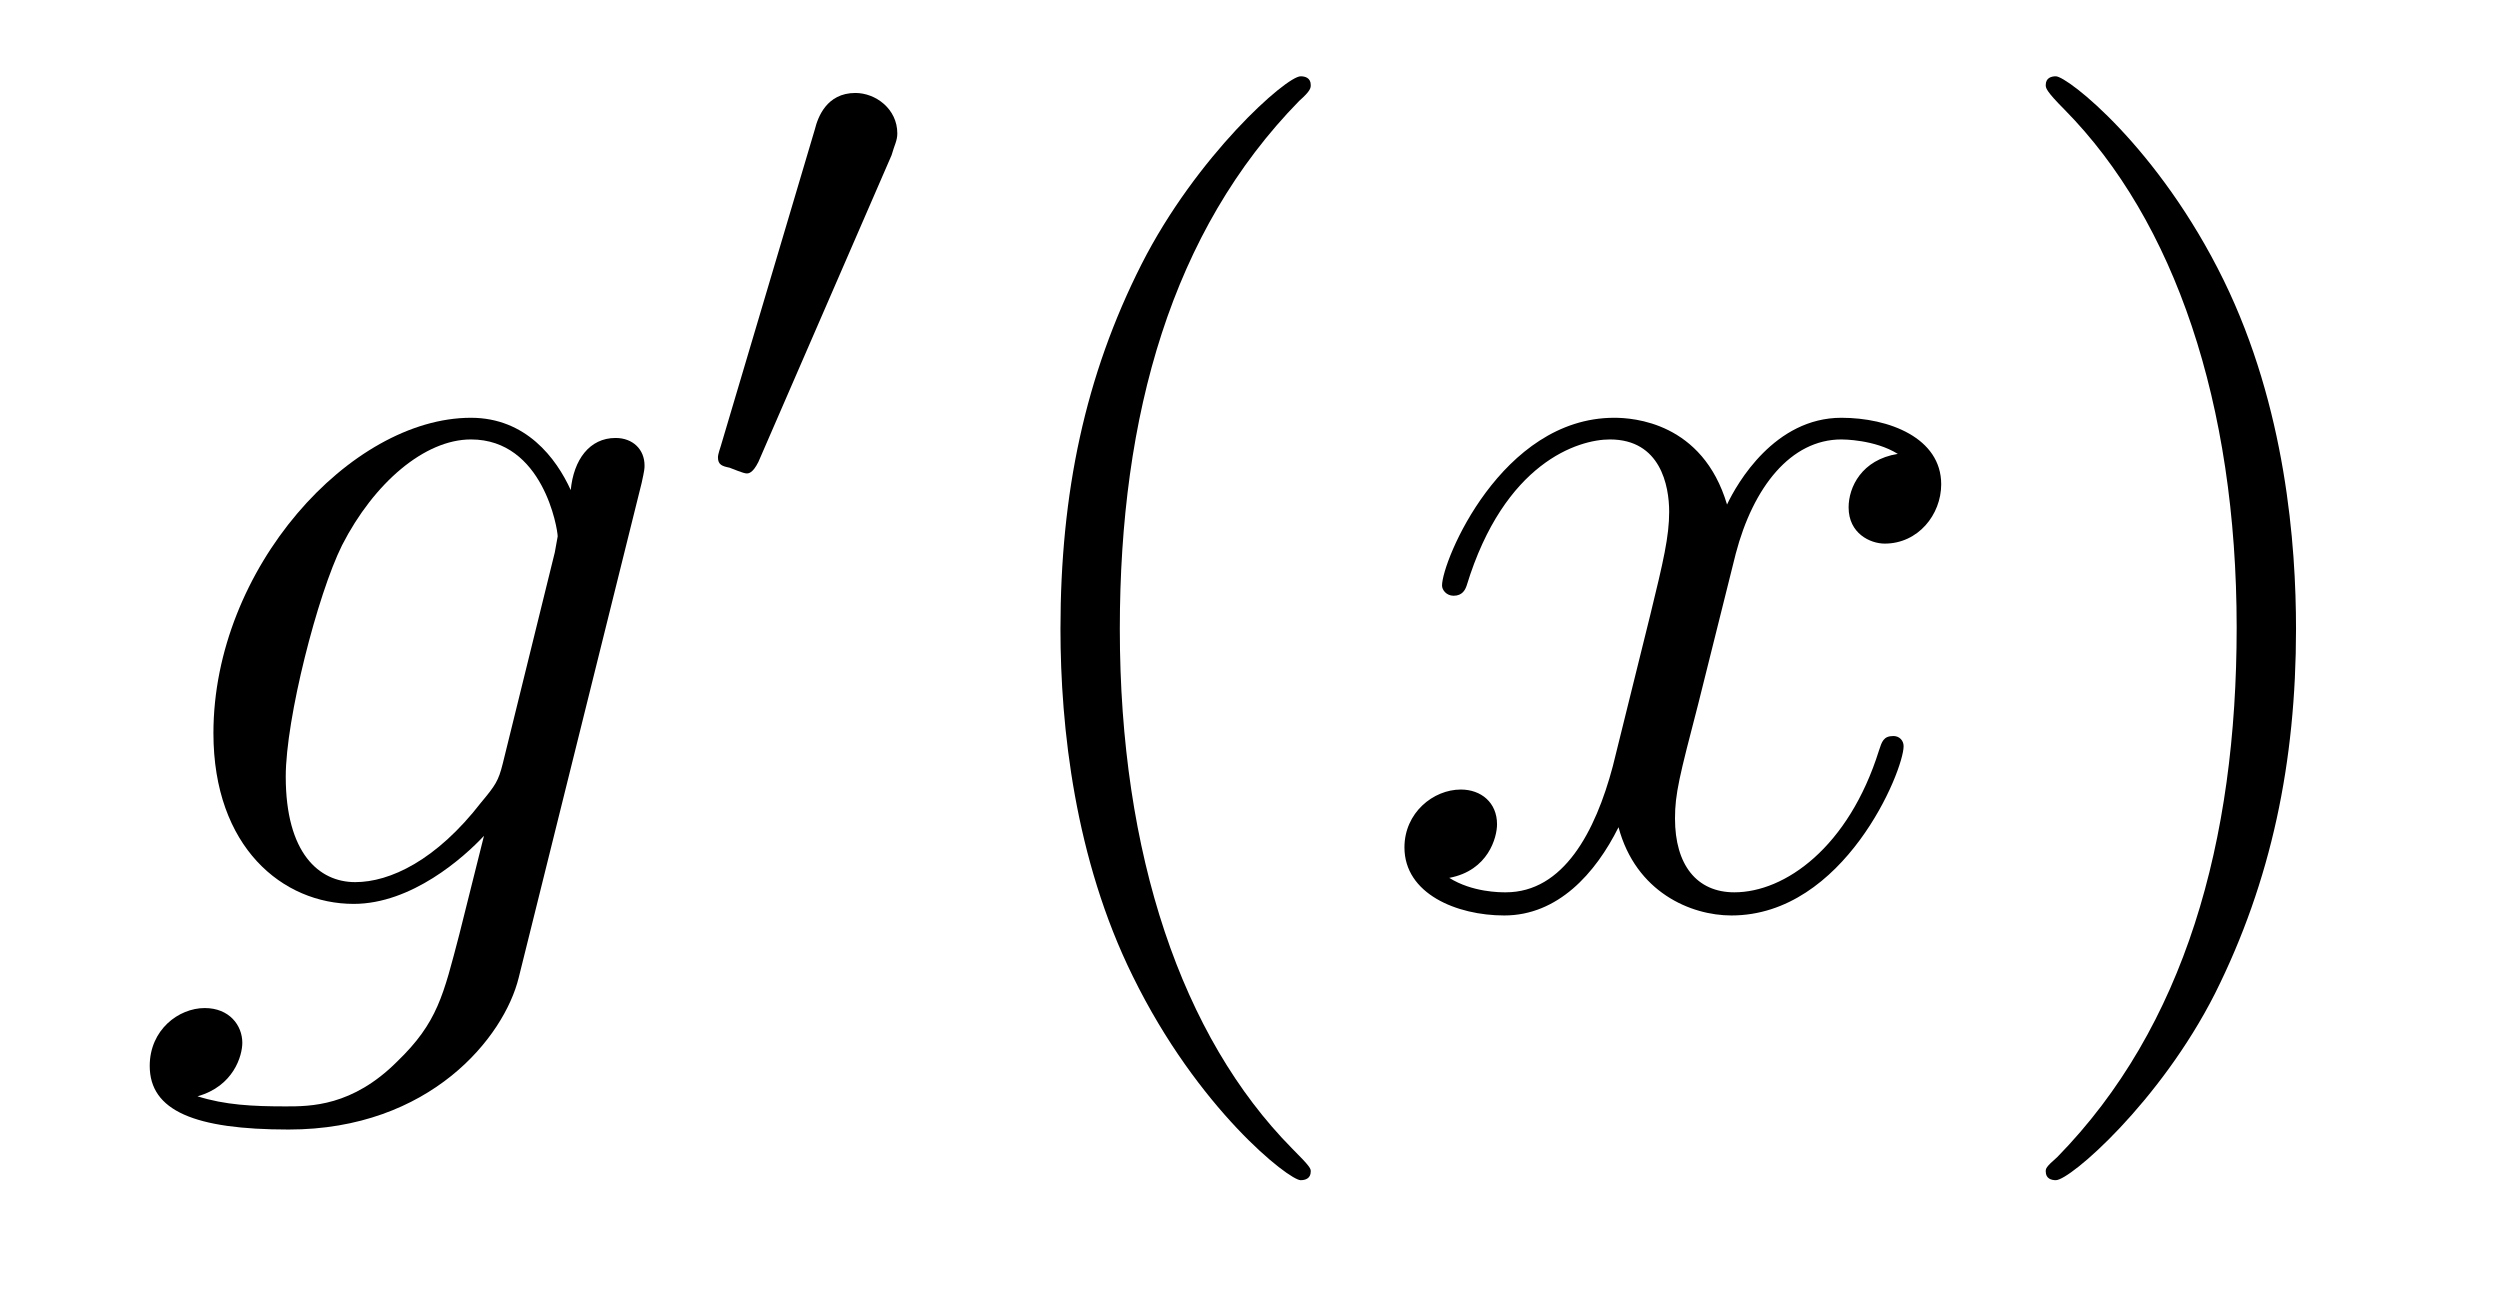 <?xml version='1.0'?>
<!-- This file was generated by dvisvgm 1.9.2 -->
<svg height='14pt' version='1.1' viewBox='0 -14 27 14' width='27pt' xmlns='http://www.w3.org/2000/svg' xmlns:xlink='http://www.w3.org/1999/xlink'>
<g id='page1'>
<g transform='matrix(1 0 0 1 -127 650)'>
<path d='M132.43 -655.754C132.383 -655.566 132.352 -655.52 132.195 -655.332C131.711 -654.707 131.211 -654.473 130.836 -654.473C130.445 -654.473 130.086 -654.785 130.086 -655.613C130.086 -656.238 130.43 -657.582 130.695 -658.113C131.039 -658.785 131.586 -659.254 132.086 -659.254C132.867 -659.254 133.023 -658.285 133.023 -658.207L132.992 -658.035L132.43 -655.754ZM133.164 -658.707C133.008 -659.051 132.68 -659.488 132.086 -659.488C130.789 -659.488 129.305 -657.863 129.305 -656.082C129.305 -654.848 130.055 -654.238 130.82 -654.238C131.445 -654.238 132.008 -654.738 132.227 -654.973L131.961 -653.91C131.789 -653.254 131.727 -652.957 131.289 -652.535C130.805 -652.051 130.352 -652.051 130.086 -652.051C129.727 -652.051 129.43 -652.066 129.133 -652.16C129.523 -652.269 129.617 -652.598 129.617 -652.738C129.617 -652.926 129.477 -653.113 129.211 -653.113C128.93 -653.113 128.617 -652.879 128.617 -652.488C128.617 -652.004 129.102 -651.801 130.117 -651.801C131.648 -651.801 132.445 -652.801 132.602 -653.441L133.93 -658.785C133.961 -658.926 133.961 -658.941 133.961 -658.973C133.961 -659.145 133.836 -659.27 133.648 -659.27C133.367 -659.27 133.195 -659.035 133.164 -658.707ZM134.035 -654.238' fill-rule='evenodd'/>
<path d='M136.629 -662.324C136.66 -662.434 136.691 -662.481 136.691 -662.559C136.691 -662.824 136.457 -662.996 136.238 -662.996C135.926 -662.996 135.832 -662.73 135.801 -662.605L134.785 -659.184C134.754 -659.09 134.754 -659.074 134.754 -659.059C134.754 -658.98 134.801 -658.965 134.879 -658.949C135.035 -658.887 135.051 -658.887 135.066 -658.887C135.082 -658.887 135.129 -658.887 135.191 -659.012L136.629 -662.324ZM136.797 -658.559' fill-rule='evenodd'/>
<path d='M141.156 -651.348C141.156 -651.379 141.156 -651.395 140.953 -651.598C139.766 -652.801 139.094 -654.77 139.094 -657.207C139.094 -659.52 139.656 -661.504 141.031 -662.91C141.156 -663.02 141.156 -663.051 141.156 -663.082C141.156 -663.16 141.094 -663.176 141.047 -663.176C140.891 -663.176 139.922 -662.316 139.328 -661.145C138.719 -659.941 138.453 -658.676 138.453 -657.207C138.453 -656.145 138.609 -654.723 139.234 -653.457C139.938 -652.02 140.922 -651.254 141.047 -651.254C141.094 -651.254 141.156 -651.27 141.156 -651.348ZM141.84 -654.238' fill-rule='evenodd'/>
<path d='M147.496 -659.098C147.105 -659.035 146.965 -658.738 146.965 -658.52C146.965 -658.238 147.199 -658.129 147.355 -658.129C147.715 -658.129 147.965 -658.441 147.965 -658.77C147.965 -659.27 147.402 -659.488 146.887 -659.488C146.168 -659.488 145.762 -658.785 145.652 -658.551C145.387 -659.441 144.637 -659.488 144.434 -659.488C143.215 -659.488 142.574 -657.941 142.574 -657.676C142.574 -657.629 142.621 -657.566 142.699 -657.566C142.793 -657.566 142.824 -657.629 142.84 -657.676C143.246 -659.004 144.043 -659.254 144.387 -659.254C144.934 -659.254 145.027 -658.754 145.027 -658.473C145.027 -658.207 144.965 -657.941 144.824 -657.363L144.418 -655.723C144.231 -655.02 143.887 -654.363 143.262 -654.363C143.199 -654.363 142.902 -654.363 142.652 -654.519C143.074 -654.598 143.168 -654.957 143.168 -655.098C143.168 -655.332 142.996 -655.473 142.777 -655.473C142.48 -655.473 142.168 -655.223 142.168 -654.848C142.168 -654.348 142.731 -654.113 143.246 -654.113C143.824 -654.113 144.231 -654.566 144.48 -655.066C144.668 -654.363 145.262 -654.113 145.699 -654.113C146.918 -654.113 147.559 -655.676 147.559 -655.941C147.559 -656.004 147.512 -656.051 147.449 -656.051C147.34 -656.051 147.324 -655.988 147.293 -655.895C146.965 -654.848 146.277 -654.363 145.731 -654.363C145.324 -654.363 145.09 -654.66 145.09 -655.16C145.09 -655.426 145.137 -655.613 145.34 -656.394L145.746 -658.02C145.934 -658.738 146.34 -659.254 146.887 -659.254C146.902 -659.254 147.246 -659.254 147.496 -659.098ZM148.437 -654.238' fill-rule='evenodd'/>
<path d='M151.797 -657.207C151.797 -658.113 151.688 -659.598 151.016 -660.973C150.312 -662.41 149.328 -663.176 149.203 -663.176C149.156 -663.176 149.094 -663.16 149.094 -663.082C149.094 -663.051 149.094 -663.02 149.297 -662.816C150.484 -661.613 151.156 -659.645 151.156 -657.223C151.156 -654.91 150.594 -652.91 149.219 -651.504C149.094 -651.395 149.094 -651.379 149.094 -651.348C149.094 -651.27 149.156 -651.254 149.203 -651.254C149.359 -651.254 150.328 -652.098 150.922 -653.27C151.531 -654.488 151.797 -655.77 151.797 -657.207ZM152.996 -654.238' fill-rule='evenodd'/>
</g>
</g>
</svg>
